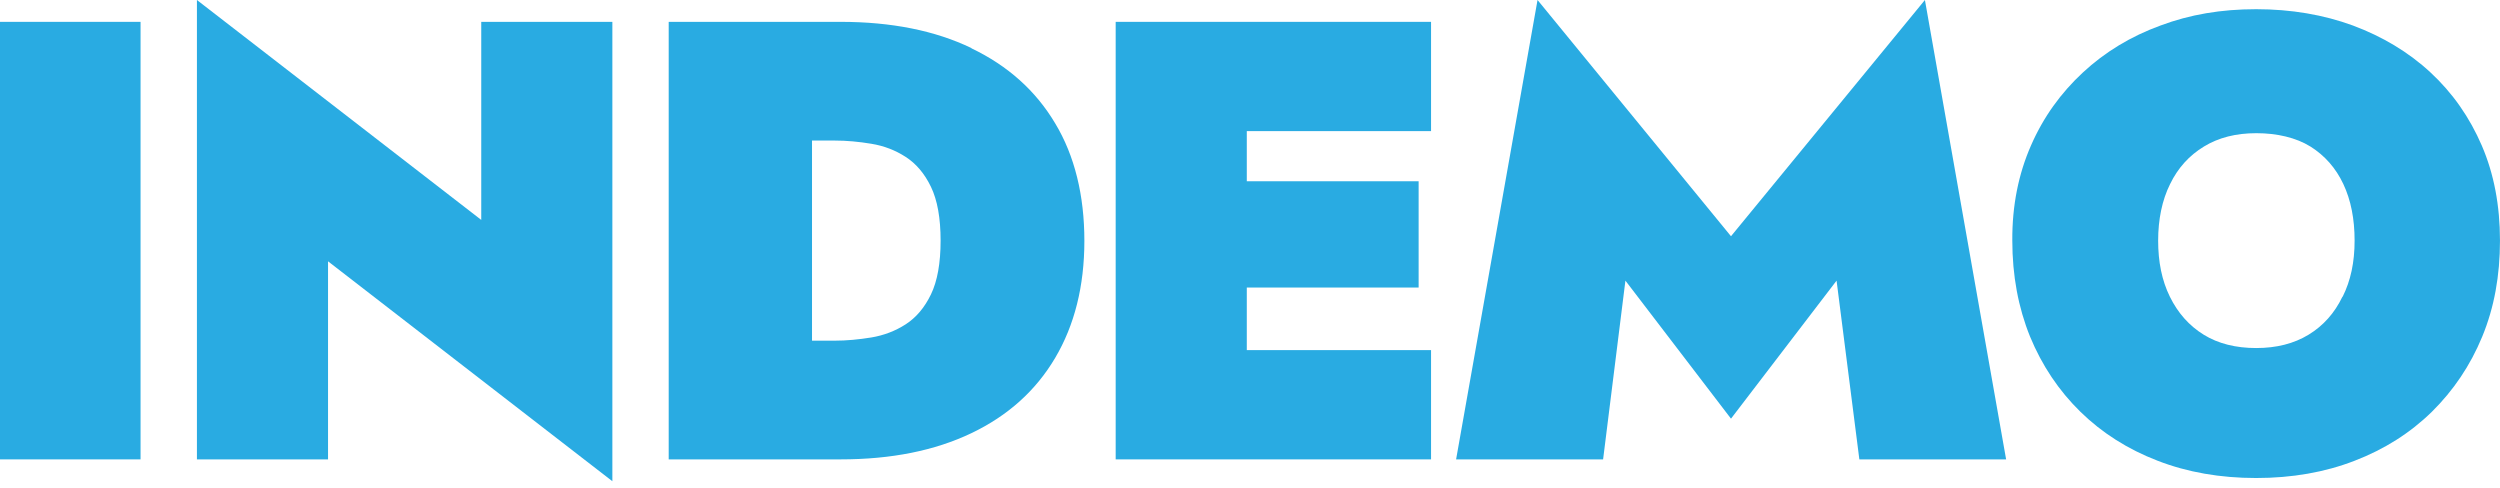 <svg width="200" height="39" viewBox="0 0 200 39" fill="none" xmlns="http://www.w3.org/2000/svg">
<g clip-path="url(#clip0_858_184)">
<path d="M11.244 1.748H0V36.75H11.244V1.748Z" fill="#29ABE2"/>
<path d="M38.5 17.593L15.754 0V36.75H26.243V20.905L48.989 38.498V1.748H38.5V17.593Z" fill="#29ABE2"/>
<path d="M77.714 3.846C74.806 2.447 71.31 1.748 67.243 1.748H53.496V36.75H61.667C63.194 36.75 67.243 36.75 67.243 36.75C71.31 36.75 74.788 36.051 77.714 34.652C80.64 33.253 82.867 31.247 84.412 28.634C85.958 26.021 86.75 22.893 86.75 19.267C86.75 15.642 85.977 12.458 84.412 9.864C82.867 7.269 80.64 5.263 77.714 3.864V3.846ZM74.475 23.555C73.96 24.622 73.279 25.414 72.451 25.948C71.623 26.481 70.703 26.831 69.709 26.997C68.697 27.162 67.721 27.254 66.764 27.254H64.961V11.244H66.764C67.74 11.244 68.715 11.336 69.709 11.502C70.721 11.667 71.623 12.017 72.451 12.55C73.279 13.084 73.96 13.875 74.475 14.943C74.99 16.01 75.248 17.445 75.248 19.249C75.248 21.052 74.99 22.488 74.475 23.555Z" fill="#29ABE2"/>
<path d="M96.836 1.748H89.254V36.75H96.836H99.743H114.484V28.009H99.743V23.003H113.49V14.501H99.743V10.489H114.484V1.748H99.743H96.836Z" fill="#29ABE2"/>
<path d="M138.479 18.899L123.003 0L116.488 36.75H128.248L130.033 22.451L138.479 33.493L146.926 22.451L148.748 36.75H160.489L153.993 0L138.479 18.899Z" fill="#29ABE2"/>
<path d="M198.545 11.649C197.569 9.386 196.208 7.435 194.441 5.797C192.674 4.159 190.595 2.926 188.239 2.043C185.884 1.178 183.289 0.736 180.492 0.736C177.694 0.736 175.192 1.16 172.836 2.043C170.462 2.908 168.401 4.159 166.634 5.797C164.868 7.435 163.469 9.367 162.475 11.649C161.482 13.913 160.966 16.452 160.985 19.249C160.985 22.047 161.463 24.605 162.402 26.923C163.359 29.242 164.702 31.248 166.432 32.941C168.162 34.634 170.223 35.941 172.615 36.861C174.989 37.781 177.621 38.241 180.492 38.241C183.362 38.241 185.994 37.781 188.368 36.861C190.76 35.941 192.821 34.634 194.551 32.941C196.281 31.23 197.625 29.242 198.581 26.923C199.538 24.605 199.998 22.047 199.998 19.249C199.998 16.452 199.52 13.913 198.545 11.649ZM187.393 23.74C186.767 25.046 185.865 26.058 184.687 26.776C183.51 27.494 182.111 27.843 180.492 27.843C178.872 27.843 177.455 27.494 176.296 26.776C175.136 26.058 174.235 25.046 173.591 23.74C172.947 22.433 172.652 20.942 172.652 19.249C172.652 17.556 172.965 16.011 173.609 14.722C174.235 13.434 175.136 12.44 176.314 11.723C177.492 11.005 178.872 10.655 180.51 10.655C182.148 10.655 183.675 11.005 184.835 11.723C185.976 12.44 186.859 13.434 187.466 14.722C188.074 16.011 188.368 17.52 188.368 19.249C188.368 20.979 188.055 22.451 187.411 23.74H187.393Z" fill="#29ABE2"/>
</g>
<defs>
<clipPath id="clip0_858_184">
<rect width="200" height="38.498" fill="white"/>
</clipPath>
</defs>
</svg>
